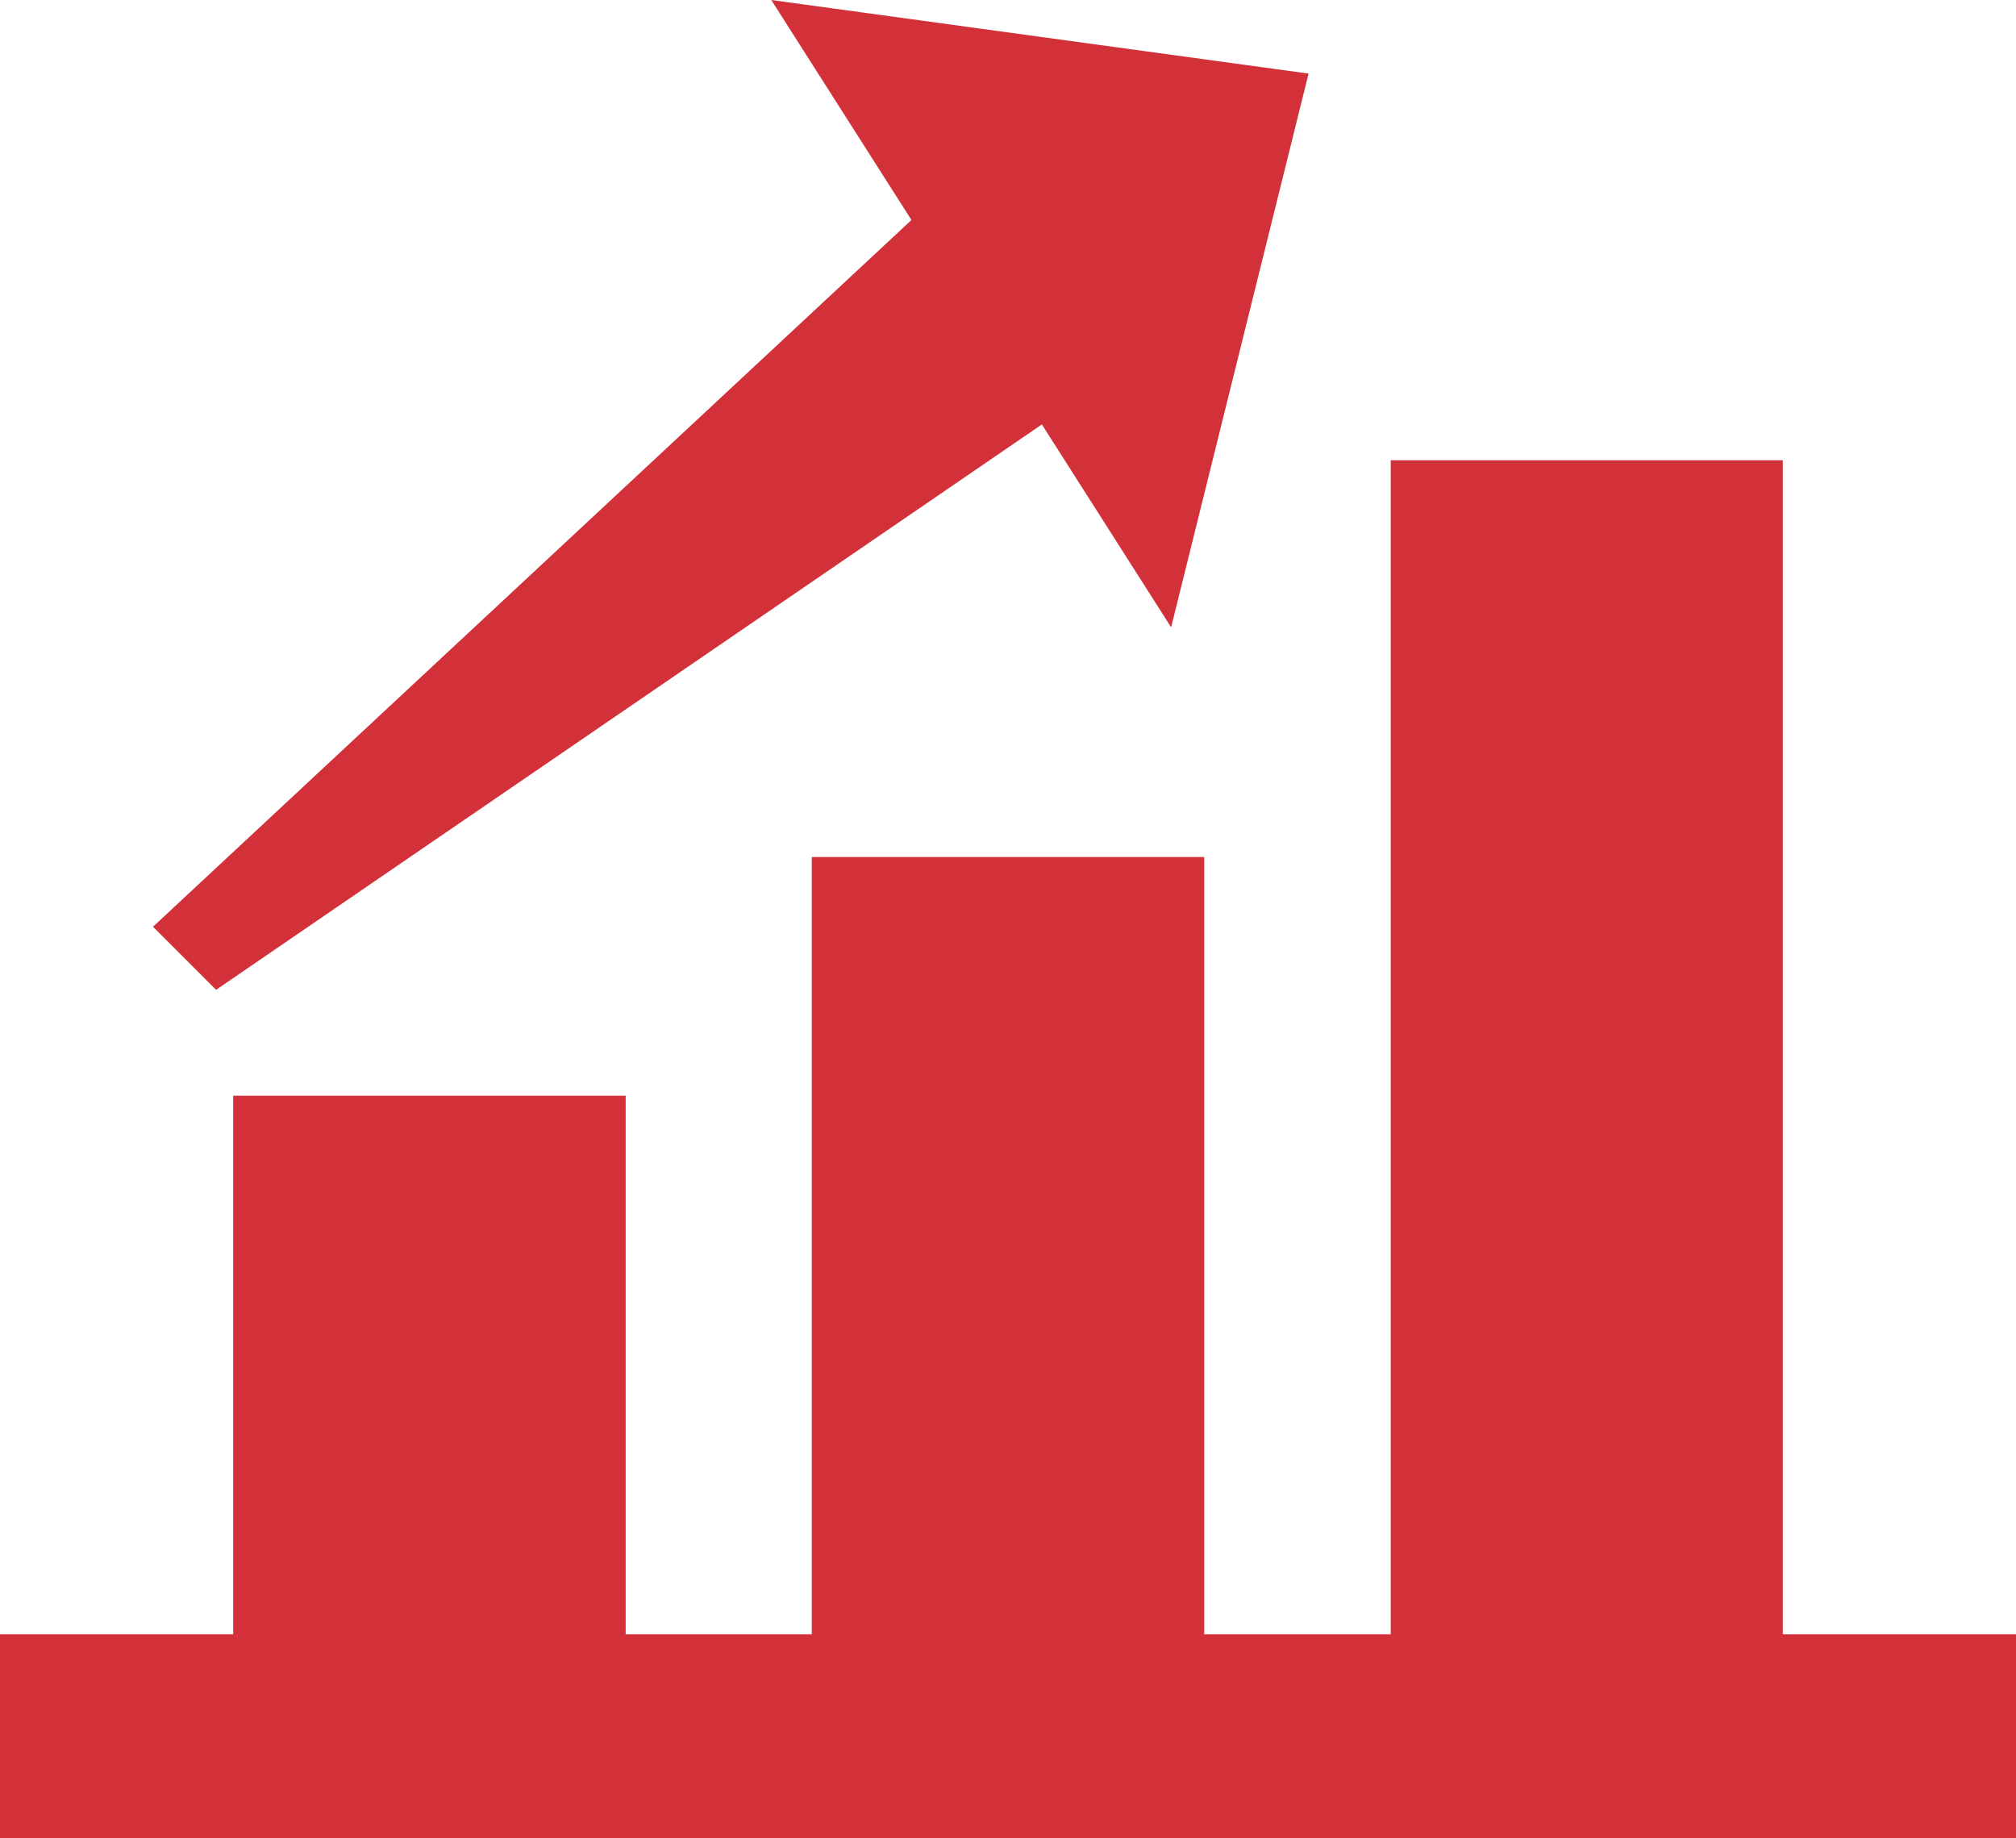 <?xml version="1.0" encoding="UTF-8"?><svg xmlns="http://www.w3.org/2000/svg" viewBox="0 0 51.78 47.21"><defs><style>.d{fill:#d3313a;}</style></defs><g id="a"/><g id="b"><g id="c"><g><polygon class="d" points="45.79 41.97 45.79 11.82 35.72 11.82 35.72 41.97 30.93 41.97 30.93 22.01 20.85 22.01 20.85 41.97 16.07 41.97 16.07 28.14 5.99 28.14 5.99 41.97 0 41.97 0 47.21 51.78 47.21 51.78 41.97 45.79 41.97"/><polygon class="d" points="5.55 25.42 26.76 10.9 30.08 16.11 33.61 1.89 19.81 0 23.41 5.65 3.93 23.8 5.55 25.42"/></g></g></g></svg>